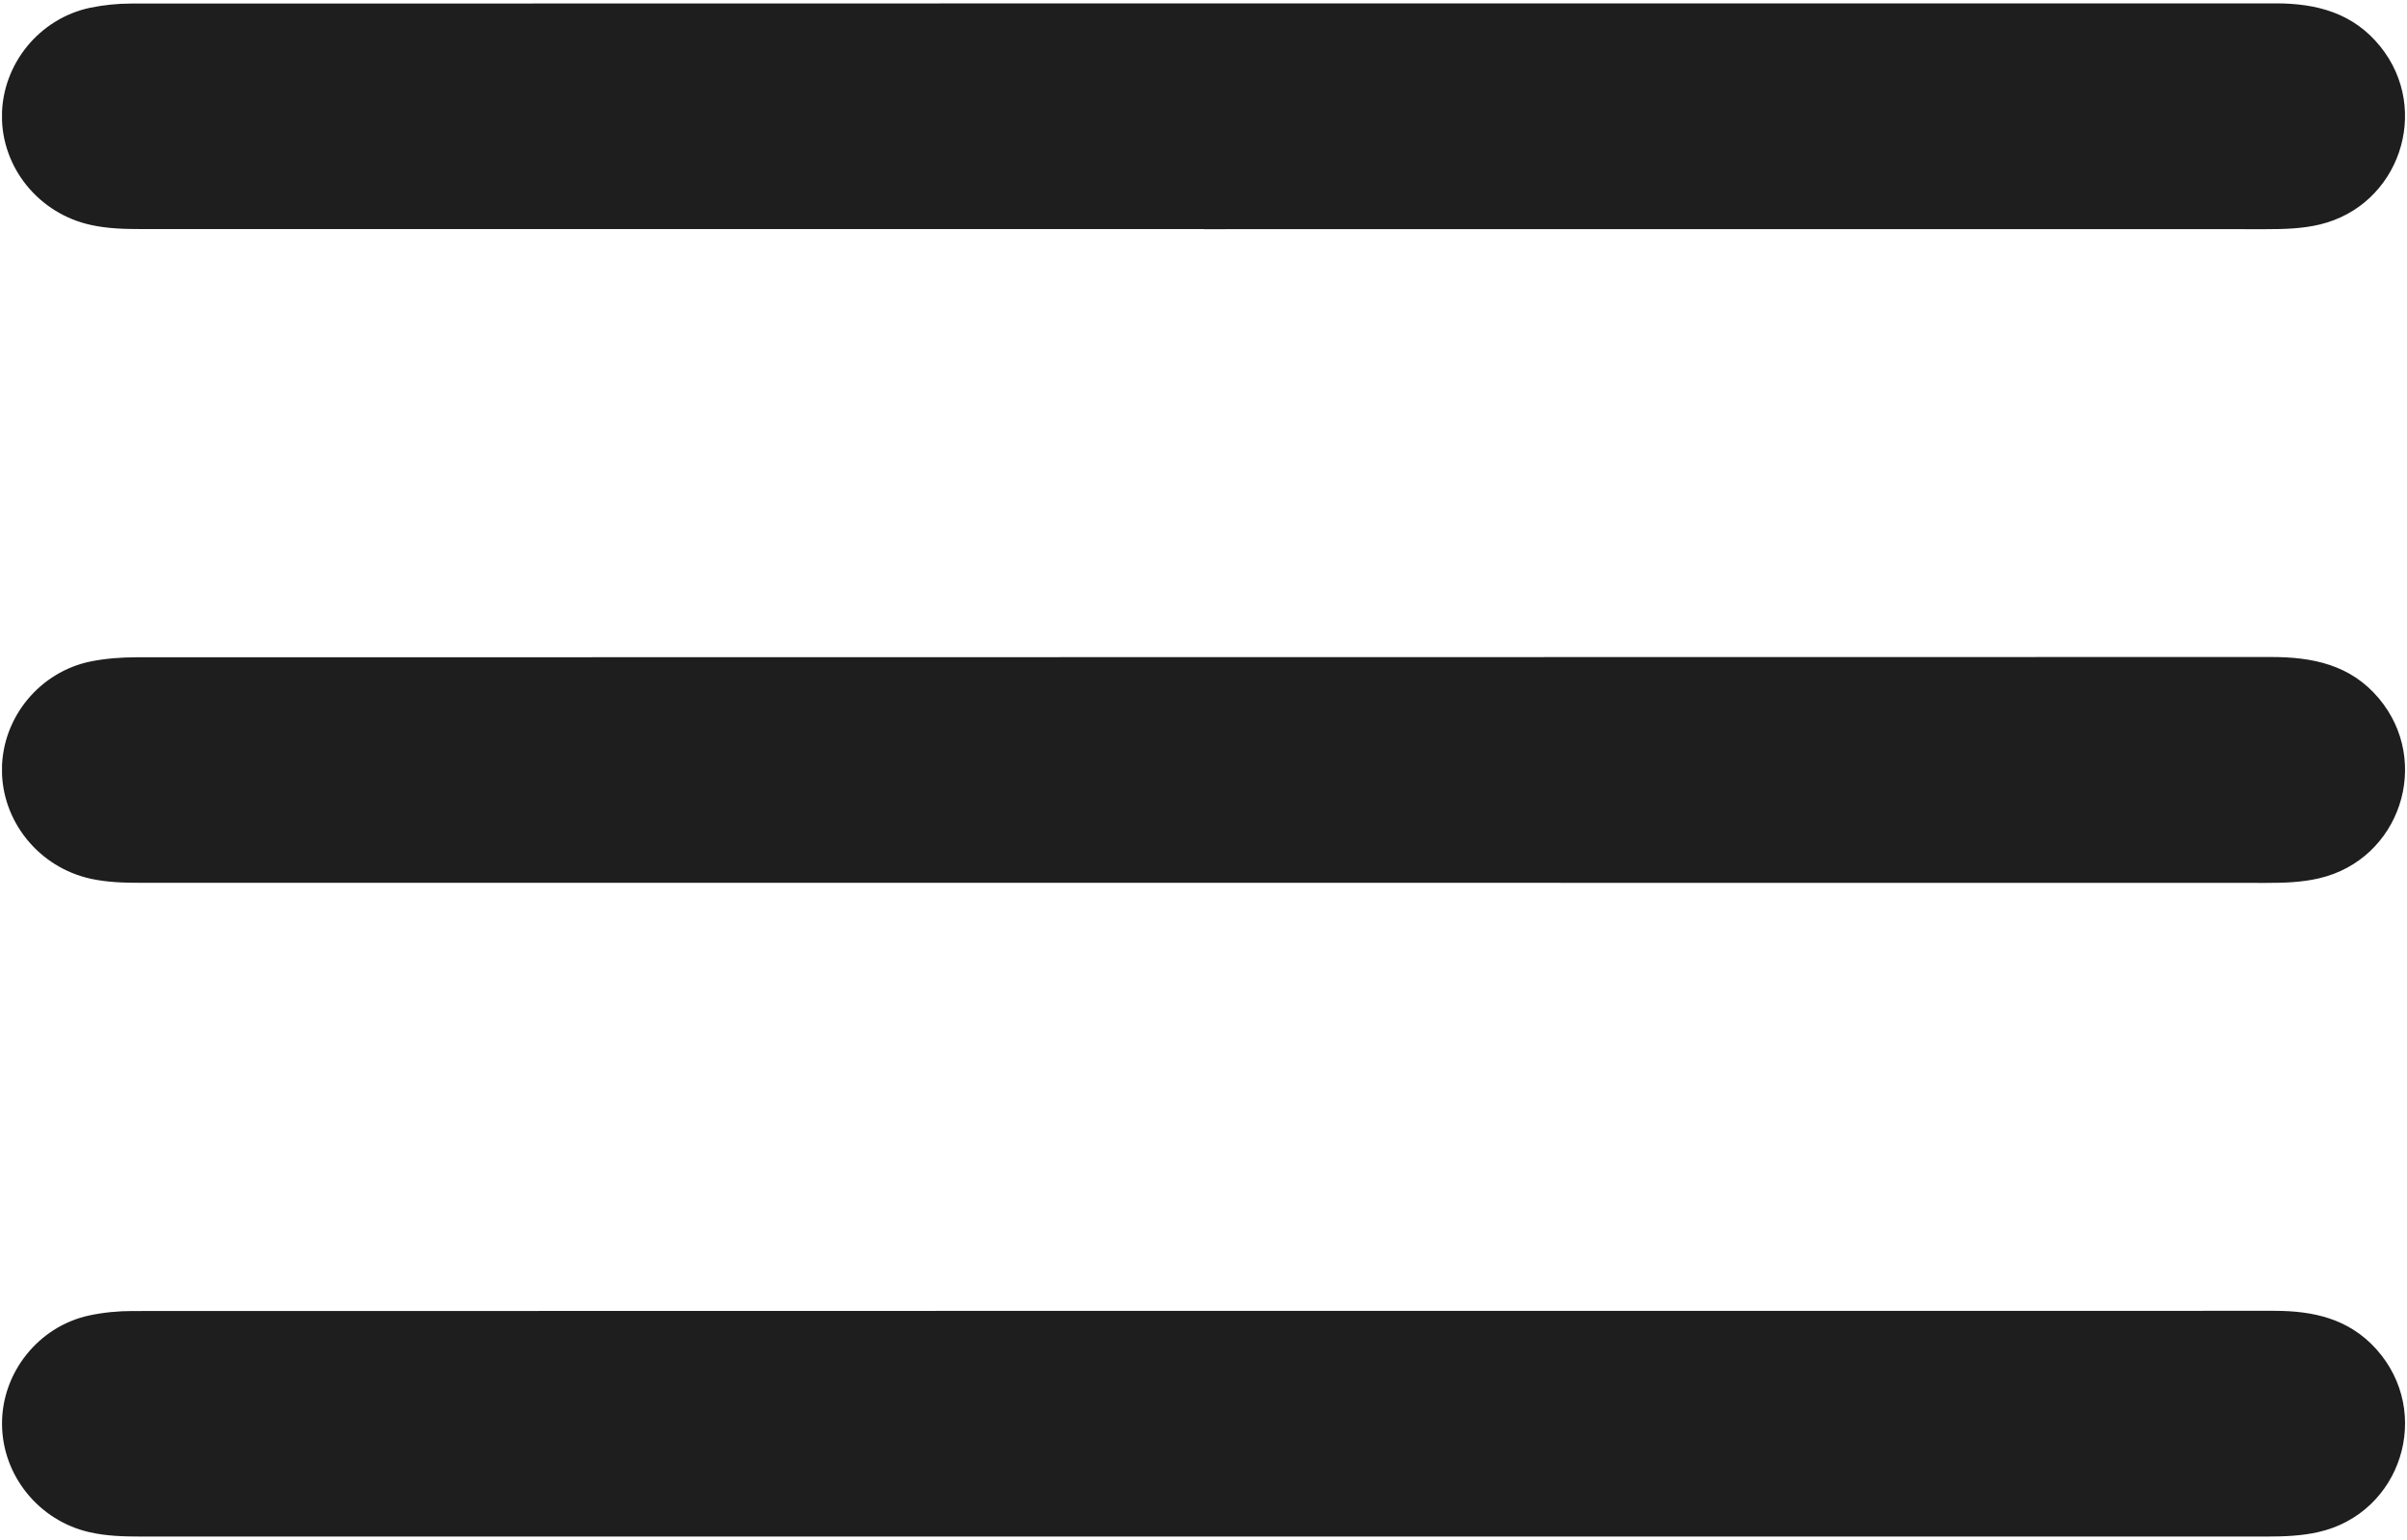 <svg width="25" height="16" viewBox="0 0 25 16" fill="none" xmlns="http://www.w3.org/2000/svg">
<g clip-path="url(#clip0_2084_356)">
<path d="M12.507 2.38C8.83 2.38 5.152 2.38 1.475 2.38C1.298 2.38 1.122 2.376 0.948 2.338C0.406 2.222 0.016 1.744 0.02 1.199C0.025 0.664 0.409 0.191 0.939 0.08C1.077 0.052 1.219 0.037 1.359 0.037C8.785 0.035 16.21 0.035 23.636 0.035C24.061 0.035 24.441 0.134 24.722 0.482C25.256 1.143 24.918 2.137 24.092 2.333C23.91 2.376 23.725 2.381 23.539 2.381C19.862 2.38 16.184 2.381 12.507 2.381L12.507 2.38Z" fill="#1E1E1E"/>
<path d="M12.502 9.172C8.825 9.172 5.148 9.172 1.471 9.172C1.294 9.172 1.118 9.168 0.943 9.13C0.404 9.012 0.015 8.532 0.02 7.987C0.026 7.452 0.412 6.98 0.943 6.872C1.098 6.841 1.259 6.829 1.417 6.829C8.807 6.827 16.197 6.828 23.587 6.826C24.019 6.826 24.413 6.905 24.708 7.256C25.262 7.917 24.927 8.929 24.088 9.125C23.905 9.168 23.721 9.173 23.535 9.173C19.858 9.172 16.18 9.172 12.503 9.172H12.502Z" fill="#1E1E1E"/>
<path d="M12.492 15.964C8.816 15.964 5.138 15.964 1.461 15.964C1.284 15.964 1.108 15.959 0.934 15.92C0.407 15.803 0.023 15.331 0.021 14.795C0.018 14.261 0.4 13.78 0.927 13.667C1.072 13.636 1.225 13.621 1.374 13.621C8.79 13.619 16.207 13.619 23.623 13.619C24.027 13.619 24.395 13.7 24.68 14.016C25.273 14.675 24.942 15.723 24.078 15.918C23.904 15.957 23.728 15.964 23.551 15.964C19.865 15.963 16.179 15.964 12.492 15.964V15.964Z" fill="#1E1E1E"/>
</g>
<defs>
<clipPath id="clip0_2084_356">
<rect width="24.959" height="15.93" fill="white" transform="translate(0.021 0.035)"/>
</clipPath>
</defs>
</svg>
